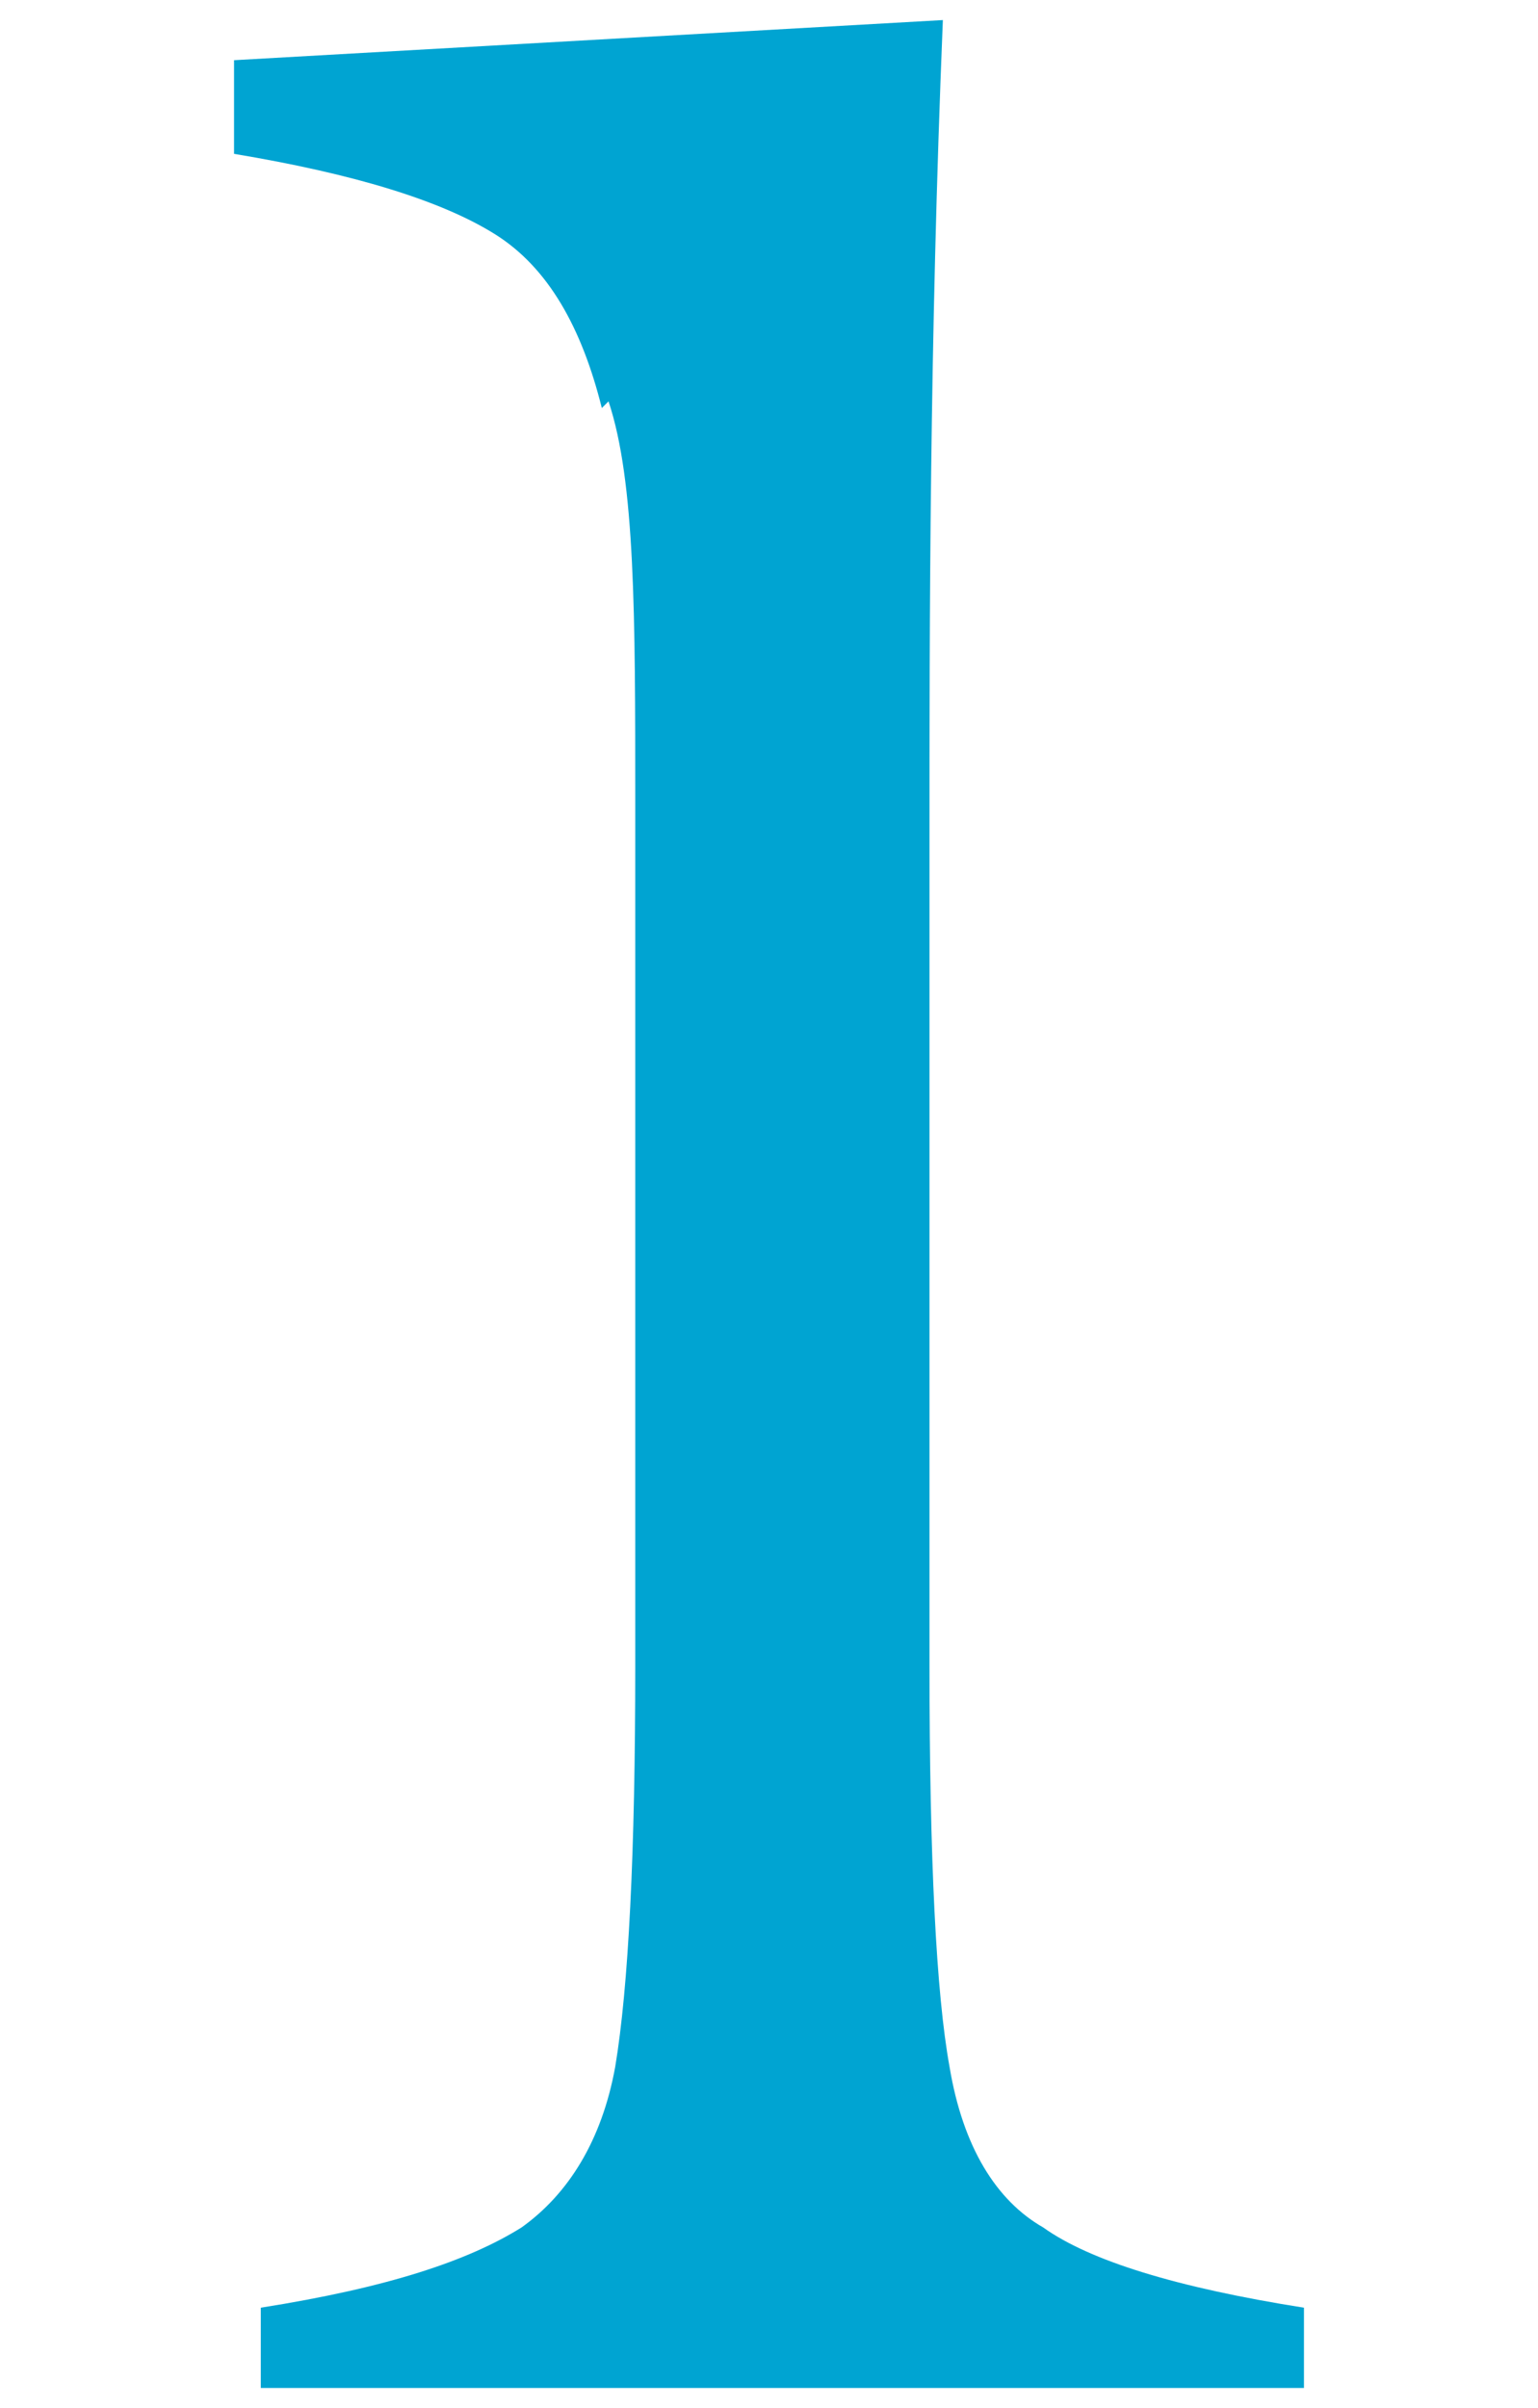 <?xml version="1.0" encoding="UTF-8"?>
<svg xmlns="http://www.w3.org/2000/svg" version="1.1" viewBox="0 0 23 36">
  <defs>
    <style>
      .cls-1 {
        fill: #00a4d2;
      }
    </style>
  </defs>
  <!-- Generator: Adobe Illustrator 28.7.1, SVG Export Plug-In . SVG Version: 1.2.0 Build 142)  -->
  <g>
    <g id="layout">
      <g id="layout-2" data-name="layout">
        <path class="cls-1" d="M9,6.1c-.3-1.2-.8-2.1-1.6-2.6-.8-.5-2.1-.9-3.9-1.2V.9L14.1.3c-.2,4.9-.2,9-.2,12.3v12.3c0,2.9.1,4.9.3,6,.2,1.2.7,2,1.4,2.4.7.5,2,.9,3.9,1.2v1.2H3.9v-1.2c1.9-.3,3.1-.7,3.9-1.2.7-.5,1.2-1.3,1.4-2.4.2-1.2.3-3.2.3-6v-12.9c0-2.8,0-4.8-.4-6h0Z"/>
      </g>
    </g>
  </g>
</svg>